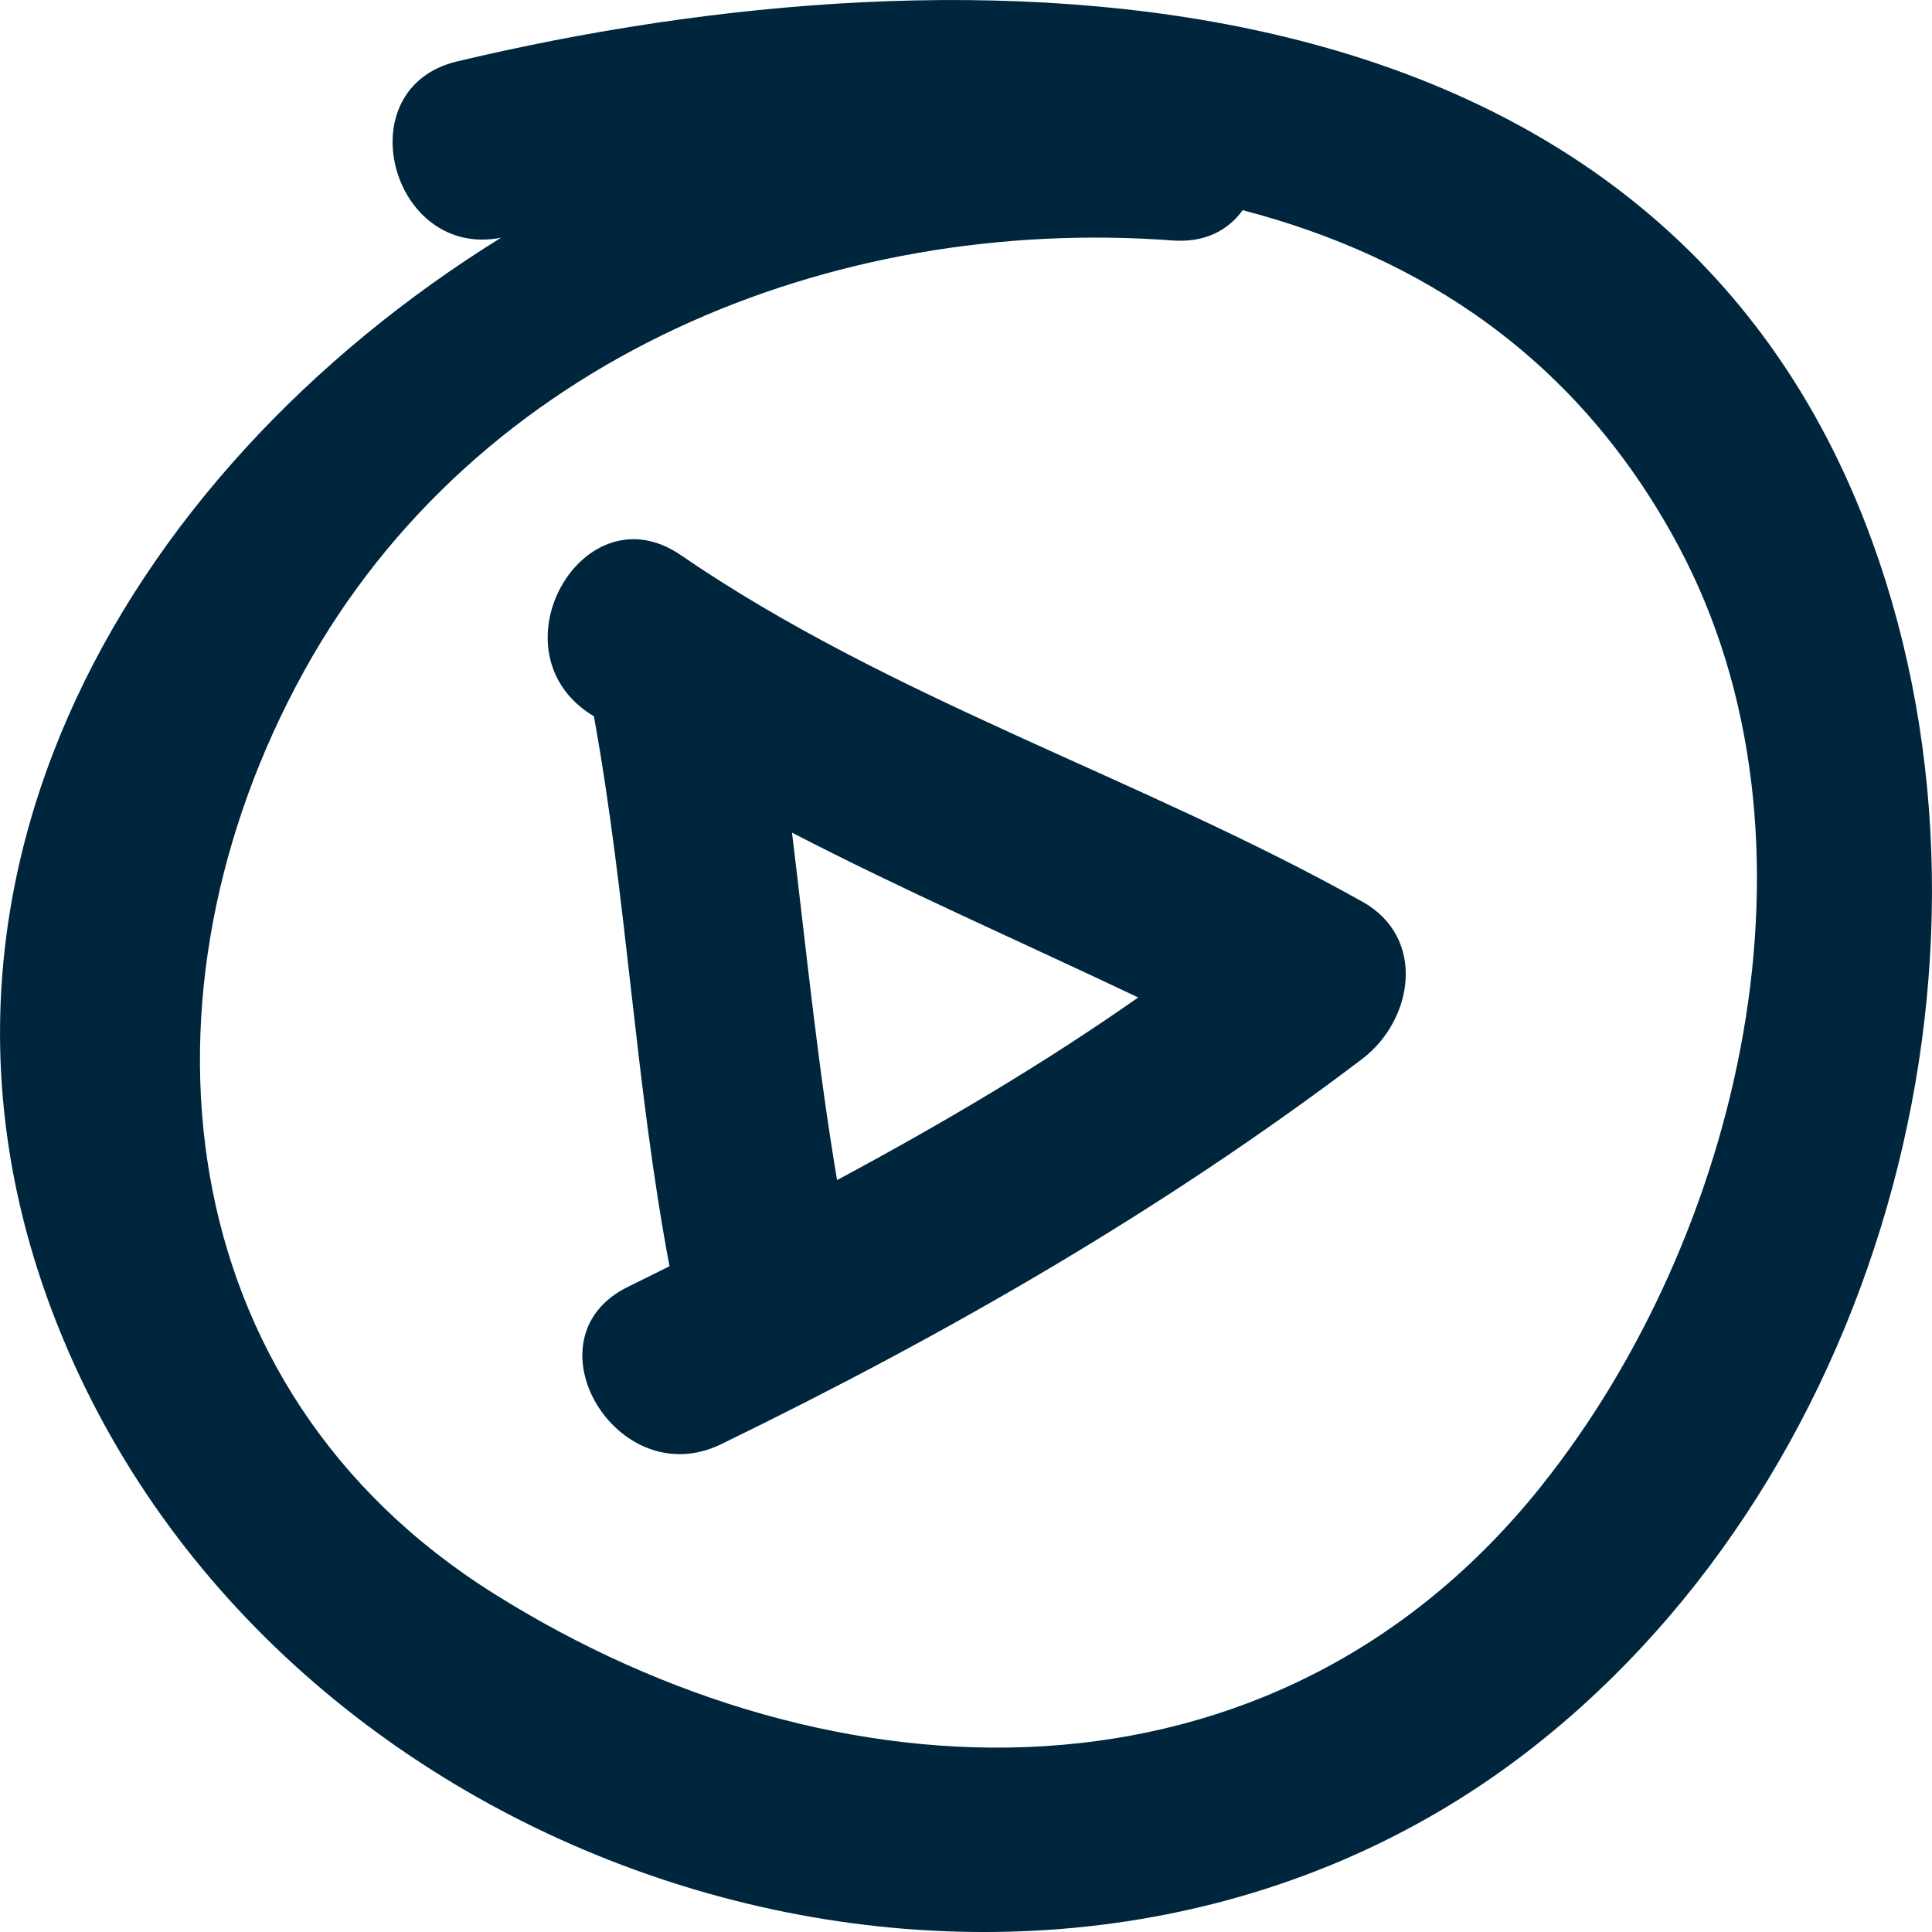 <svg width="57" height="57" viewBox="0 0 57 57" fill="none" xmlns="http://www.w3.org/2000/svg"><path d="M40.196 26.604c-6.539-3.663-13.905-5.971-20.113-10.228-2.847-1.952-5.552 2.713-2.735 4.646.055.037.115.074.174.112.976 5.373 1.217 10.854 2.23 16.224-.408.2-.816.408-1.22.605-3.088 1.506-.33 6.141 2.742 4.646 6.642-3.233 13.006-6.888 18.91-11.363 1.51-1.143 1.915-3.574.012-4.643zm-15.5 8.212c-.572-3.395-.913-6.828-1.329-10.25 3.292 1.704 6.695 3.192 10.213 4.862-2.769 1.944-5.786 3.726-8.884 5.388z" fill="#00263E"/><path d="M55.233 15.965C48.903-1.443 28.507-1.766 13.486 1.812c-3.296.783-1.952 5.837 1.295 5.202C3.589 13.954-3.908 26.746 2.168 40.205c7.12 15.779 28.718 22.107 42.612 11.69 10.576-7.934 14.974-23.5 10.454-35.929v-.001zm-9.752 27.869c-7.93 9.934-20.86 9.489-30.897 3.191-9.708-6.082-10.81-17.793-5.622-27.209 5.113-9.27 15.597-13.47 25.635-12.721.968.07 1.643-.312 2.066-.894 5.263 1.373 9.882 4.356 12.847 9.89 4.654 8.679 1.815 20.424-4.03 27.742z" fill="#00263E"/></svg>